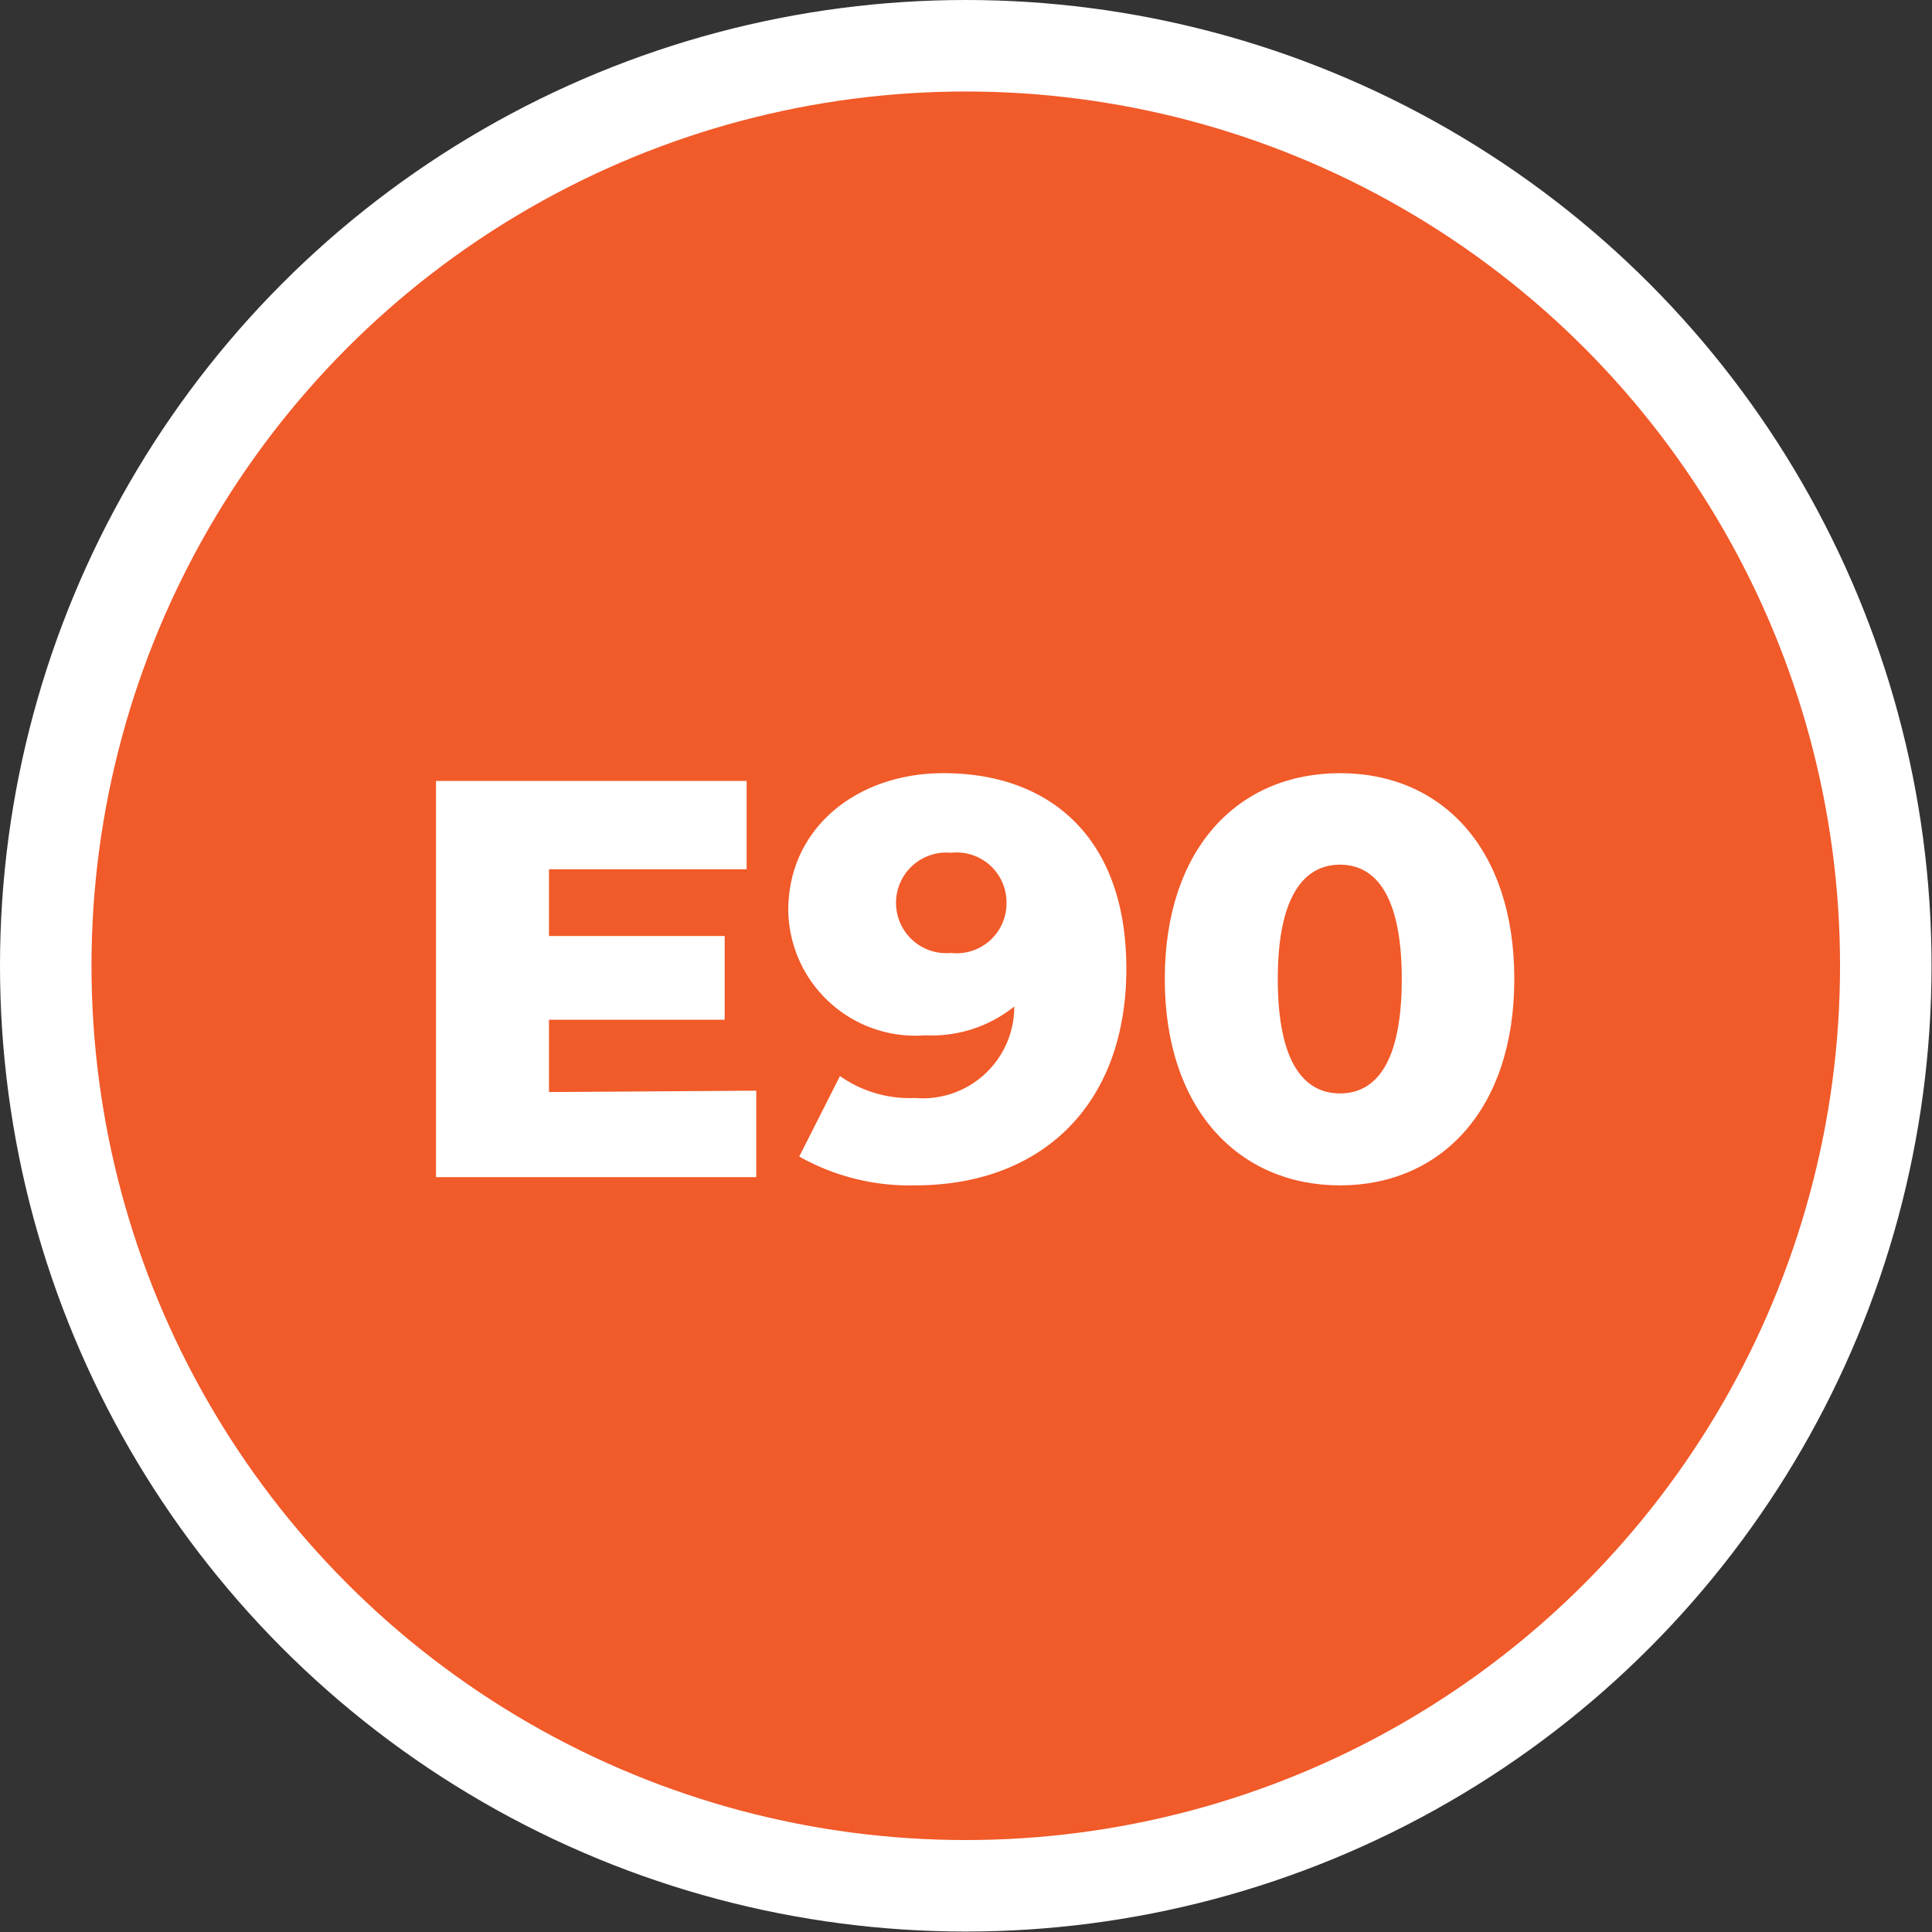 <?xml version="1.0" encoding="UTF-8"?> <svg xmlns="http://www.w3.org/2000/svg" viewBox="0 0 42.23 42.23"><rect x="0" y="0" width="42.23" height="42.23" fill="#333333" stroke="none"/><defs><style>.cls-1{fill:#f15a29;stroke:#fff;stroke-miterlimit:10;stroke-width:2px;}.cls-2{fill:#fff;}</style></defs><g id="Layer_2" data-name="Layer 2"><g id="Layer_1-2" data-name="Layer 1"><circle class="cls-1" cx="21.11" cy="21.11" r="20.11"></circle><path class="cls-2" d="M16.53,23.84v1.89h-7V17.07h6.79V19H12v1.46h3.84v1.83H12v1.58Z"></path><path class="cls-2" d="M24.62,21.17c0,3-1.87,4.74-4.62,4.74a4.91,4.91,0,0,1-2.53-.63l.89-1.76A2.64,2.64,0,0,0,20,24a2,2,0,0,0,2.17-2,2.88,2.88,0,0,1-1.94.63,2.78,2.78,0,0,1-3-2.73c0-1.81,1.51-3,3.39-3C23,16.9,24.62,18.36,24.62,21.17ZM22,19.73a1.09,1.09,0,0,0-1.21-1.09,1.1,1.1,0,1,0,0,2.19A1.09,1.09,0,0,0,22,19.73Z"></path><path class="cls-2" d="M25.46,21.4c0-2.86,1.61-4.5,3.83-4.5s3.81,1.64,3.81,4.5-1.61,4.51-3.81,4.51S25.46,24.26,25.46,21.4Zm5.18,0c0-1.82-.57-2.5-1.35-2.5s-1.36.68-1.36,2.5.57,2.5,1.36,2.5S30.64,23.22,30.64,21.4Z"></path></g></g></svg> 
